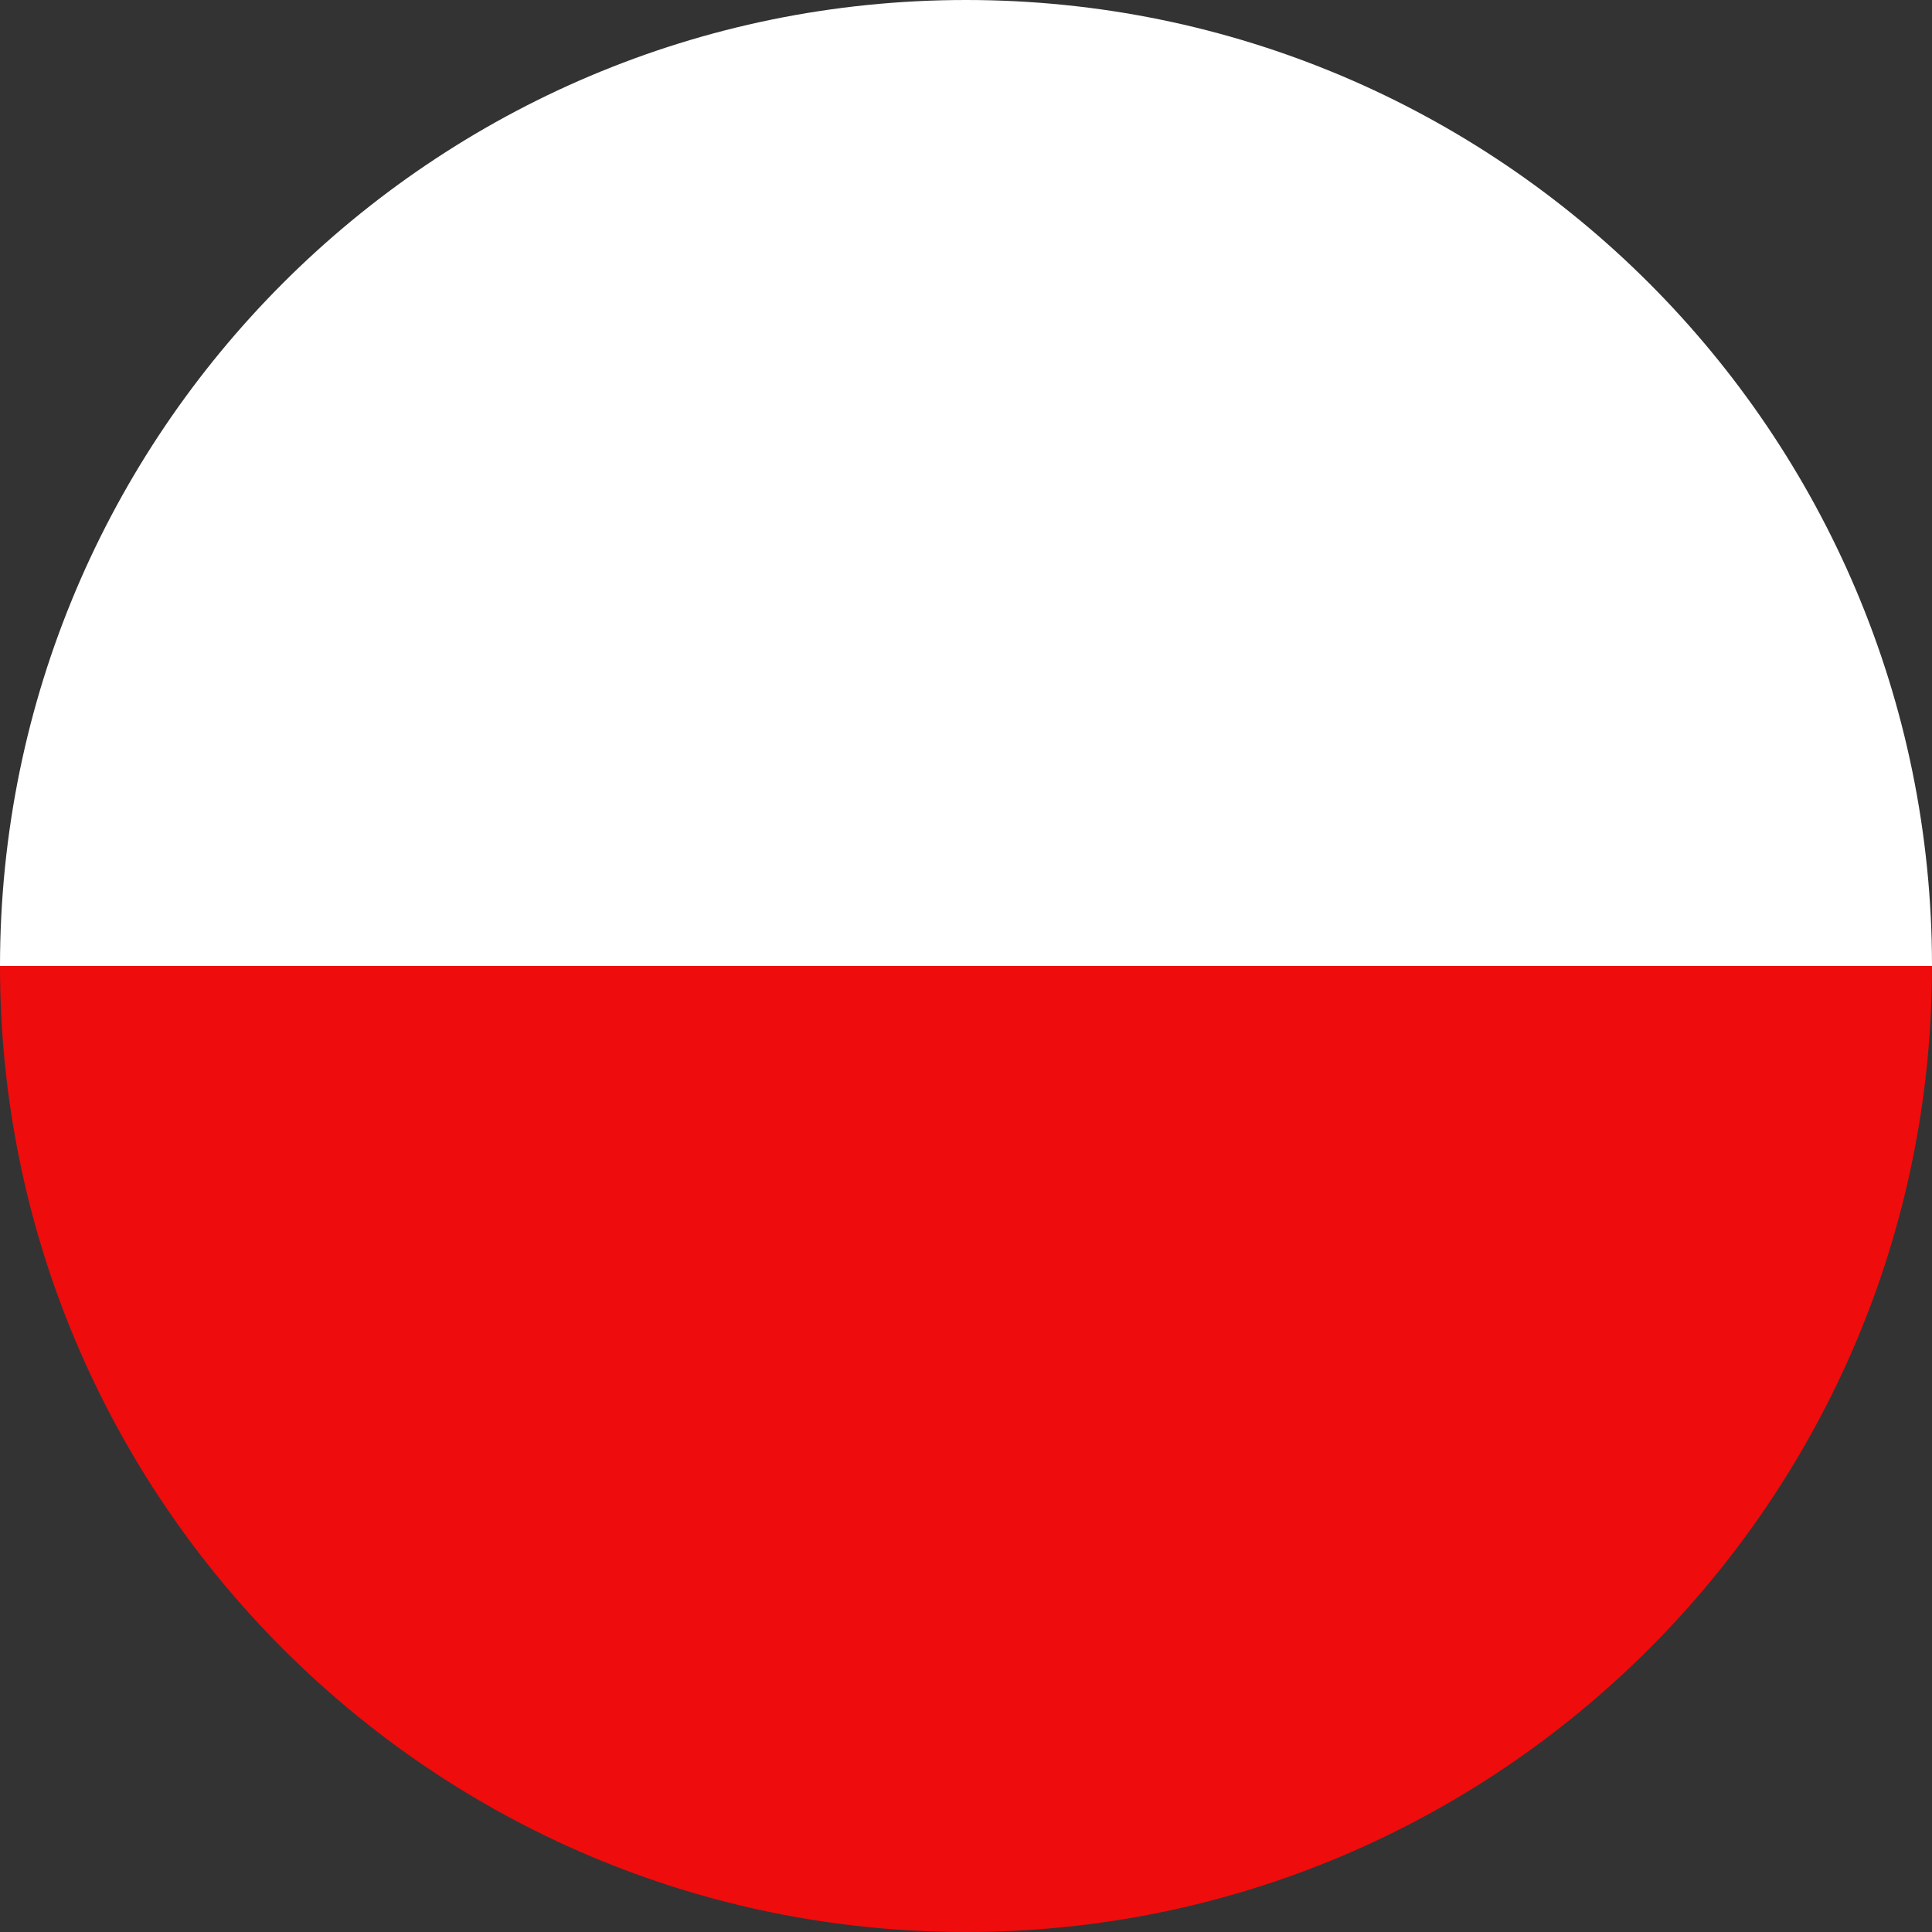 <svg width="140" height="140" viewBox="0 0 140 140" fill="none" xmlns="http://www.w3.org/2000/svg">
<rect x="0" y="0" width="140" height="140" fill="#333333" stroke="none"/>
<path d="M140 70H0C0 31.36 31.36 0 70 0C108.64 0 140 31.36 140 70Z" fill="white"/>
<path d="M140 70C140 108.64 108.64 140 70 140C31.36 140 0 108.64 0 70H140Z" fill="#EF0C0C"/>
</svg>

